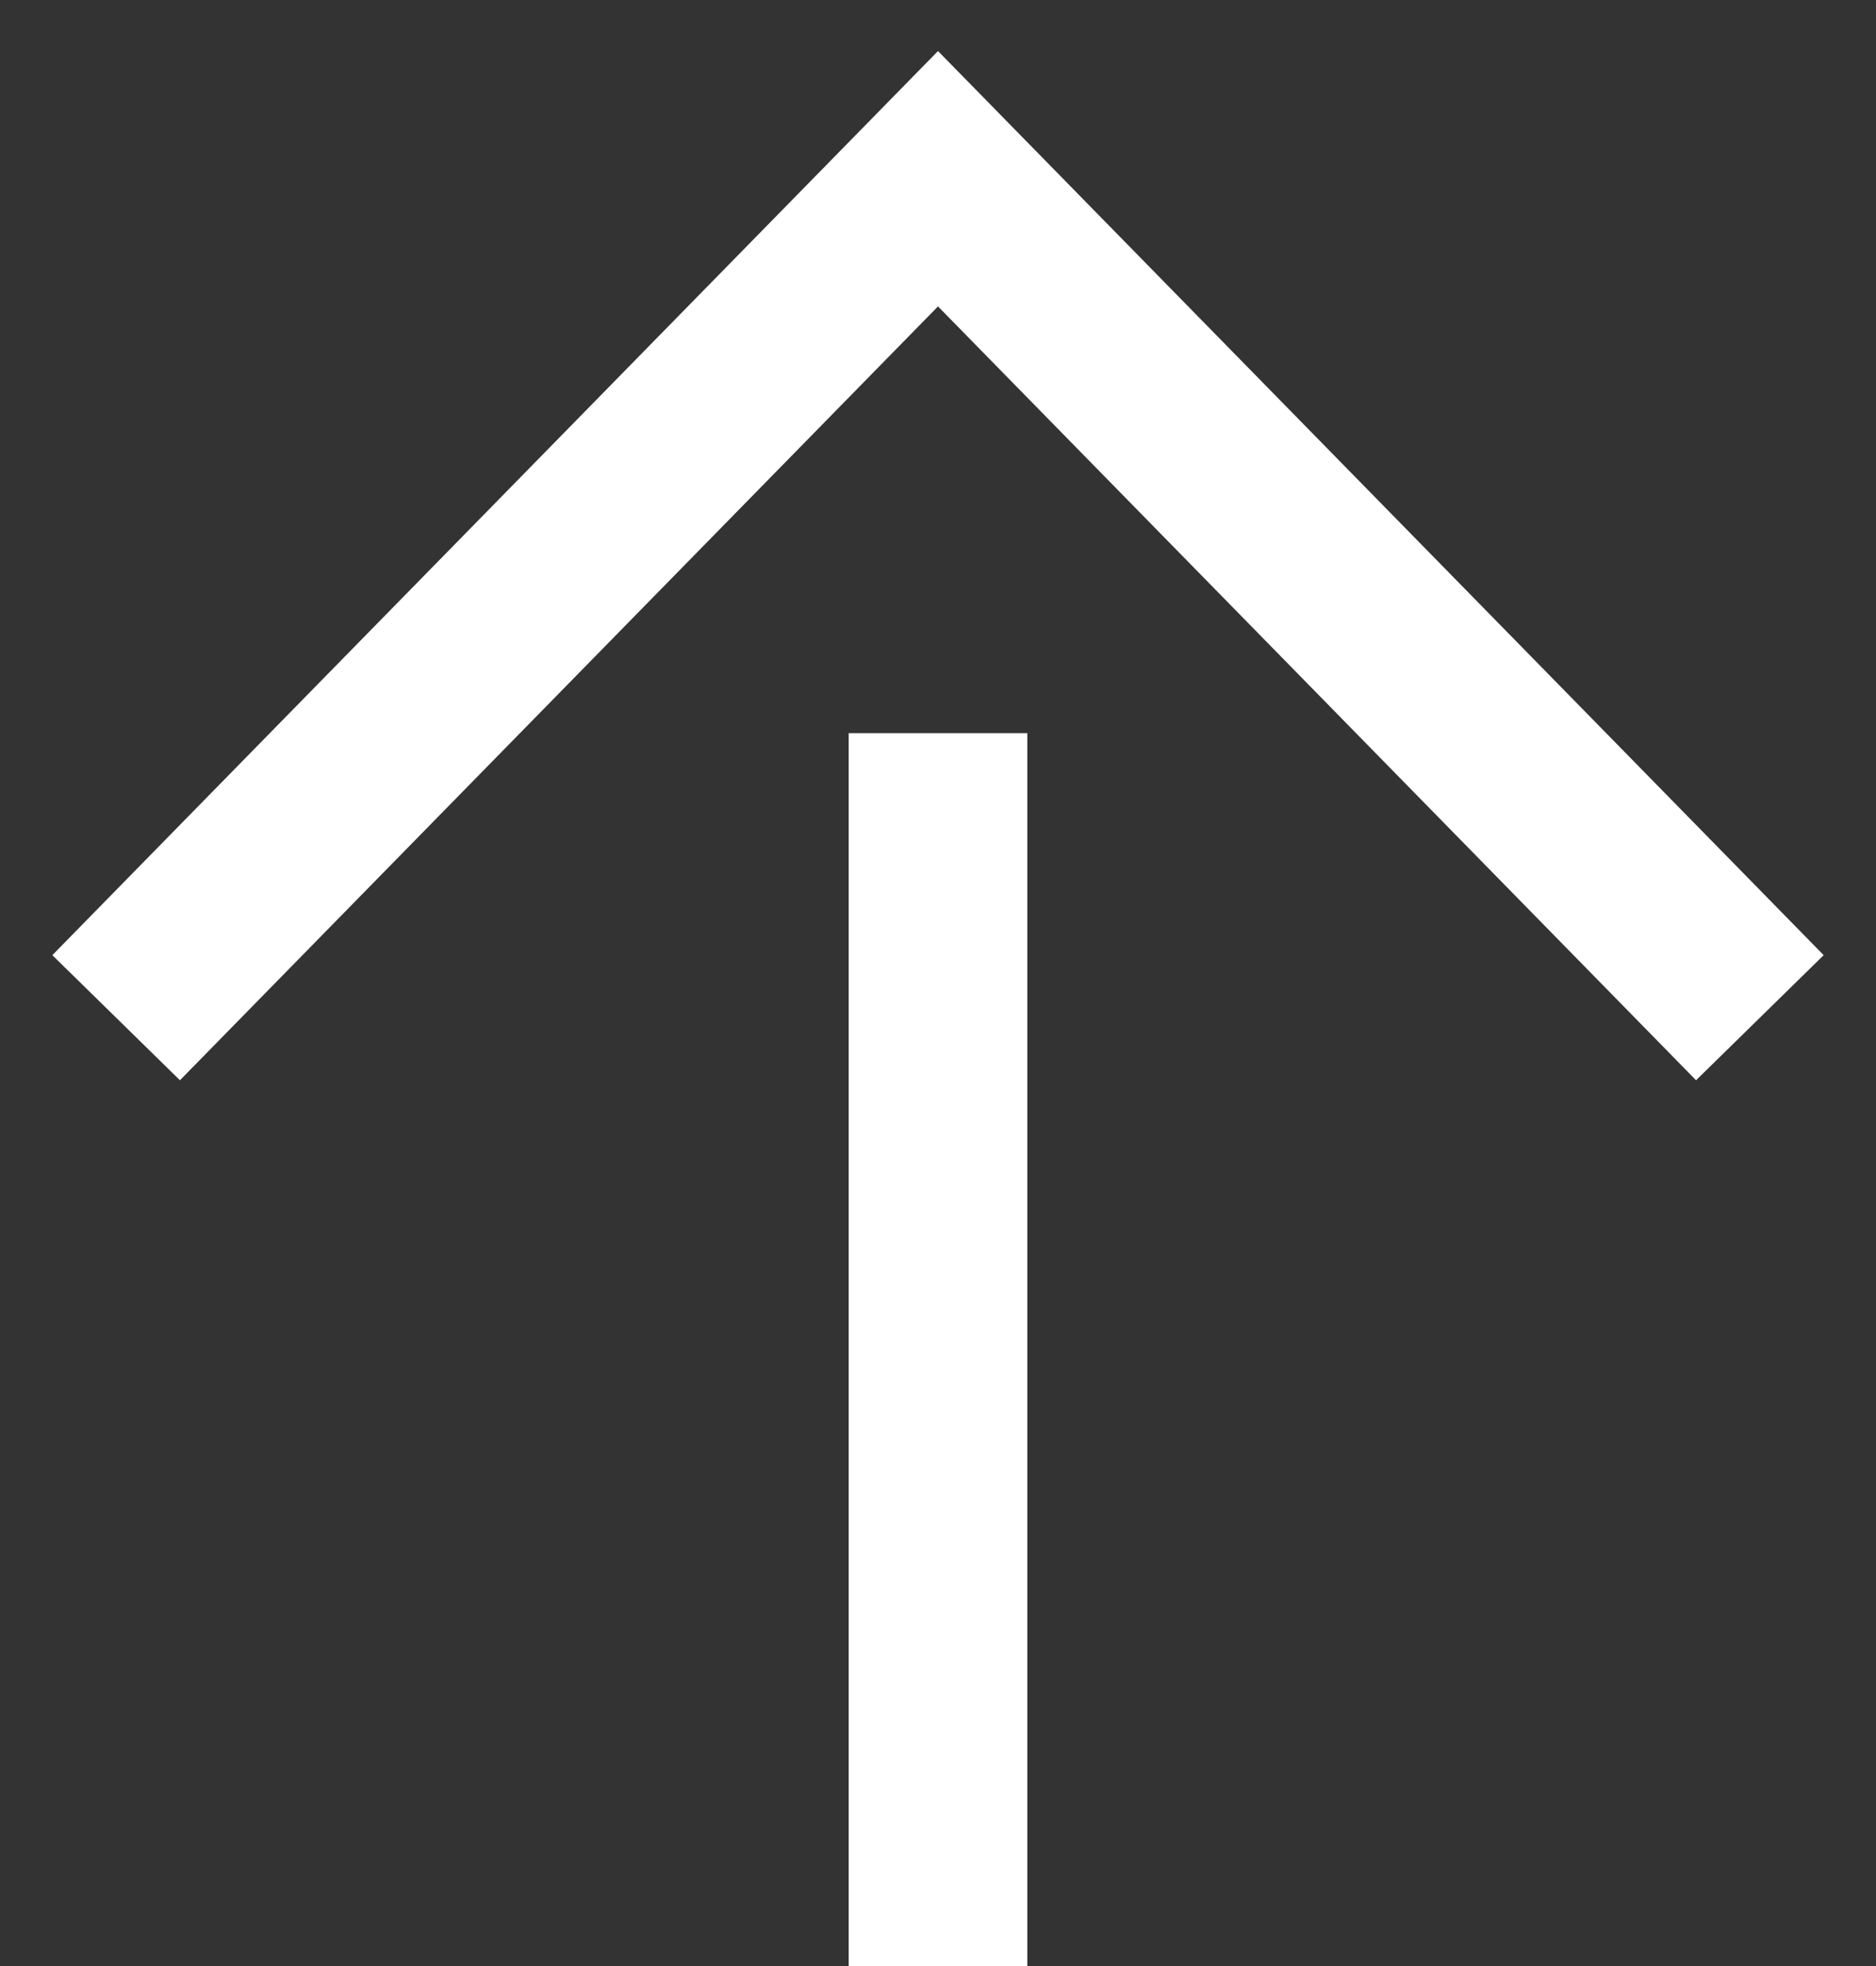 <svg width="21" height="22" viewBox="0 0 21 22" fill="none" xmlns="http://www.w3.org/2000/svg">
<rect x="0" y="0" width="21" height="22" fill="#333333" stroke="none"/>
<path d="M2 10.674L10.5 2L19 10.674M10.5 9.204V21" stroke="white" stroke-width="2" stroke-linecap="square"/>
</svg>
